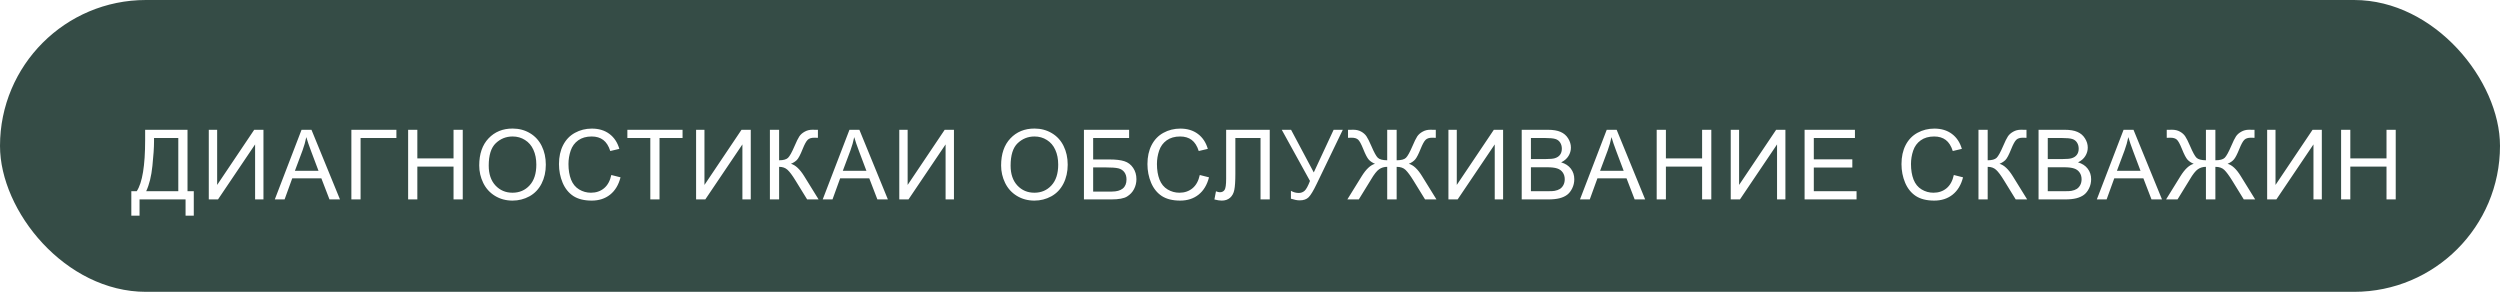 <?xml version="1.0" encoding="UTF-8"?> <svg xmlns="http://www.w3.org/2000/svg" width="514" height="60" viewBox="0 0 514 60" fill="none"> <rect width="514" height="60" rx="30" fill="#354C46"></rect> <g filter="url(#filter0_d_96_54)"> <path d="M25.842 22.684H34.553V35.31H35.842V40.34H34.152V37H24.689V40.34H23V35.31H24.113C25.266 33.572 25.842 30.06 25.842 24.773V22.684ZM32.658 24.373H27.668V25.105C27.668 26.323 27.557 27.99 27.336 30.105C27.121 32.215 26.695 33.95 26.057 35.31H32.658V24.373ZM38.927 22.684H40.646V34.022L48.263 22.684H50.167V37H48.448V25.691L40.822 37H38.927V22.684ZM52.5 37L57.998 22.684H60.039L65.899 37H63.741L62.071 32.664H56.084L54.512 37H52.5ZM56.631 31.121H61.485L59.991 27.156C59.535 25.952 59.196 24.962 58.975 24.188C58.793 25.105 58.535 26.017 58.203 26.922L56.631 31.121ZM68.242 22.684H77.5V24.373H70.136V37H68.242V22.684ZM79.911 37V22.684H81.805V28.562H89.247V22.684H91.141V37H89.247V30.252H81.805V37H79.911ZM94.529 30.027C94.529 27.651 95.167 25.792 96.443 24.451C97.719 23.104 99.367 22.43 101.385 22.43C102.706 22.43 103.898 22.745 104.959 23.377C106.02 24.009 106.827 24.891 107.381 26.023C107.941 27.15 108.221 28.429 108.221 29.861C108.221 31.313 107.928 32.612 107.342 33.758C106.756 34.904 105.926 35.773 104.852 36.365C103.777 36.951 102.618 37.244 101.375 37.244C100.027 37.244 98.823 36.919 97.762 36.268C96.701 35.617 95.897 34.728 95.35 33.602C94.803 32.475 94.529 31.284 94.529 30.027ZM96.482 30.057C96.482 31.782 96.945 33.143 97.869 34.139C98.8 35.128 99.966 35.623 101.365 35.623C102.791 35.623 103.963 35.122 104.881 34.119C105.805 33.117 106.268 31.694 106.268 29.852C106.268 28.686 106.069 27.671 105.672 26.805C105.281 25.932 104.705 25.259 103.943 24.783C103.188 24.301 102.339 24.061 101.395 24.061C100.053 24.061 98.898 24.523 97.928 25.447C96.964 26.365 96.482 27.902 96.482 30.057ZM121.687 31.98L123.581 32.459C123.184 34.015 122.468 35.203 121.433 36.023C120.404 36.837 119.144 37.244 117.654 37.244C116.111 37.244 114.854 36.932 113.884 36.307C112.92 35.675 112.185 34.764 111.677 33.572C111.176 32.381 110.925 31.102 110.925 29.734C110.925 28.244 111.208 26.945 111.775 25.838C112.348 24.725 113.158 23.881 114.206 23.309C115.261 22.729 116.42 22.439 117.683 22.439C119.115 22.439 120.32 22.804 121.296 23.533C122.273 24.262 122.953 25.288 123.337 26.609L121.472 27.049C121.14 26.007 120.658 25.249 120.027 24.773C119.395 24.298 118.601 24.061 117.644 24.061C116.543 24.061 115.622 24.324 114.88 24.852C114.144 25.379 113.627 26.088 113.327 26.98C113.028 27.866 112.878 28.781 112.878 29.725C112.878 30.942 113.054 32.007 113.405 32.918C113.764 33.823 114.317 34.5 115.066 34.949C115.814 35.398 116.625 35.623 117.497 35.623C118.558 35.623 119.457 35.317 120.193 34.705C120.928 34.093 121.426 33.185 121.687 31.98ZM129.704 37V24.373H124.987V22.684H136.334V24.373H131.598V37H129.704ZM139.117 22.684H140.836V34.022L148.453 22.684H150.357V37H148.638V25.691L141.011 37H139.117V22.684ZM154.292 22.684H156.186V28.953C157.052 28.953 157.661 28.787 158.012 28.455C158.364 28.116 158.813 27.309 159.36 26.033C159.757 25.096 160.083 24.435 160.337 24.051C160.597 23.66 160.965 23.335 161.44 23.074C161.915 22.807 162.44 22.674 163.012 22.674C163.742 22.674 164.126 22.68 164.165 22.693V24.334C164.1 24.334 163.973 24.331 163.784 24.324C163.576 24.318 163.449 24.314 163.403 24.314C162.798 24.314 162.348 24.461 162.055 24.754C161.756 25.047 161.414 25.672 161.03 26.629C160.548 27.84 160.141 28.605 159.809 28.924C159.477 29.236 159.08 29.487 158.618 29.676C159.542 29.93 160.454 30.783 161.352 32.234L164.302 37H161.948L159.555 33.113C158.898 32.039 158.348 31.303 157.905 30.906C157.462 30.503 156.889 30.301 156.186 30.301V37H154.292V22.684ZM165.15 37L170.648 22.684H172.689L178.549 37H176.391L174.721 32.664H168.734L167.162 37H165.15ZM169.281 31.121H174.135L172.641 27.156C172.185 25.952 171.846 24.962 171.625 24.188C171.443 25.105 171.186 26.017 170.854 26.922L169.281 31.121ZM180.892 22.684H182.611V34.022L190.228 22.684H192.132V37H190.413V25.691L182.786 37H180.892V22.684ZM201.828 30.027C201.828 27.651 202.466 25.792 203.742 24.451C205.018 23.104 206.665 22.43 208.683 22.43C210.005 22.43 211.196 22.745 212.257 23.377C213.319 24.009 214.126 24.891 214.679 26.023C215.239 27.15 215.519 28.429 215.519 29.861C215.519 31.313 215.226 32.612 214.64 33.758C214.054 34.904 213.224 35.773 212.15 36.365C211.076 36.951 209.917 37.244 208.673 37.244C207.326 37.244 206.121 36.919 205.06 36.268C203.999 35.617 203.195 34.728 202.648 33.602C202.101 32.475 201.828 31.284 201.828 30.027ZM203.781 30.057C203.781 31.782 204.243 33.143 205.168 34.139C206.099 35.128 207.264 35.623 208.664 35.623C210.089 35.623 211.261 35.122 212.179 34.119C213.104 33.117 213.566 31.694 213.566 29.852C213.566 28.686 213.367 27.671 212.97 26.805C212.58 25.932 212.004 25.259 211.242 24.783C210.487 24.301 209.637 24.061 208.693 24.061C207.352 24.061 206.196 24.523 205.226 25.447C204.263 26.365 203.781 27.902 203.781 30.057ZM218.858 22.684H228.145V24.373H220.753V28.787H224.171C225.434 28.787 226.436 28.908 227.179 29.148C227.927 29.389 228.526 29.845 228.975 30.516C229.425 31.18 229.649 31.954 229.649 32.84C229.649 33.562 229.486 34.24 229.161 34.871C228.842 35.496 228.363 36.007 227.725 36.404C227.087 36.801 226 37 224.464 37H218.858V22.684ZM220.753 35.389H224.542C225.564 35.389 226.329 35.18 226.837 34.764C227.351 34.347 227.608 33.722 227.608 32.889C227.608 32.296 227.462 31.801 227.169 31.404C226.876 31.007 226.469 30.744 225.948 30.613C225.427 30.483 224.539 30.418 223.282 30.418H220.753V35.389ZM242.676 31.98L244.57 32.459C244.173 34.015 243.457 35.203 242.422 36.023C241.393 36.837 240.133 37.244 238.643 37.244C237.1 37.244 235.843 36.932 234.873 36.307C233.91 35.675 233.174 34.764 232.666 33.572C232.165 32.381 231.914 31.102 231.914 29.734C231.914 28.244 232.197 26.945 232.764 25.838C233.337 24.725 234.147 23.881 235.195 23.309C236.25 22.729 237.409 22.439 238.672 22.439C240.104 22.439 241.309 22.804 242.285 23.533C243.262 24.262 243.942 25.288 244.326 26.609L242.461 27.049C242.129 26.007 241.647 25.249 241.016 24.773C240.384 24.298 239.59 24.061 238.633 24.061C237.533 24.061 236.611 24.324 235.869 24.852C235.133 25.379 234.616 26.088 234.316 26.98C234.017 27.866 233.867 28.781 233.867 29.725C233.867 30.942 234.043 32.007 234.395 32.918C234.753 33.823 235.306 34.5 236.055 34.949C236.803 35.398 237.614 35.623 238.486 35.623C239.548 35.623 240.446 35.317 241.182 34.705C241.917 34.093 242.415 33.185 242.676 31.98ZM248.095 22.684H257.06V37H255.165V24.373H249.989V31.746C249.989 33.243 249.918 34.34 249.775 35.037C249.638 35.734 249.345 36.277 248.896 36.668C248.446 37.052 247.877 37.244 247.187 37.244C246.77 37.244 246.269 37.166 245.683 37.01L246.005 35.33C246.318 35.46 246.585 35.525 246.806 35.525C247.236 35.525 247.558 35.366 247.773 35.047C247.988 34.721 248.095 33.96 248.095 32.762V22.684ZM259.53 22.684H261.444L266.112 31.453L270.194 22.684H272.079L266.707 33.816C266.037 35.21 265.487 36.121 265.057 36.551C264.627 36.98 264.012 37.195 263.211 37.195C262.723 37.195 262.124 37.081 261.414 36.853V35.232C261.922 35.525 262.459 35.672 263.026 35.672C263.488 35.672 263.885 35.525 264.217 35.232C264.556 34.933 264.927 34.256 265.33 33.201L259.53 22.684ZM283.152 22.684V28.953C284.083 28.953 284.721 28.784 285.066 28.445C285.418 28.1 285.864 27.296 286.404 26.033C286.801 25.096 287.127 24.435 287.38 24.051C287.641 23.66 288.009 23.335 288.484 23.074C288.959 22.807 289.48 22.674 290.046 22.674C290.665 22.674 291.049 22.68 291.199 22.693V24.334C291.14 24.334 291.017 24.331 290.828 24.324C290.619 24.318 290.492 24.314 290.447 24.314C289.841 24.314 289.392 24.461 289.099 24.754C288.8 25.047 288.458 25.672 288.074 26.629C287.657 27.664 287.296 28.37 286.99 28.748C286.684 29.119 286.241 29.428 285.662 29.676C286.599 29.936 287.507 30.789 288.386 32.234L291.336 37H288.992L286.599 33.113C285.961 32.085 285.424 31.359 284.988 30.936C284.552 30.512 283.94 30.301 283.152 30.301V37H281.209V30.301C280.584 30.301 280.03 30.467 279.548 30.799C279.073 31.124 278.517 31.831 277.879 32.918L277.761 33.113L275.369 37H273.015L275.964 32.234C276.863 30.783 277.774 29.93 278.699 29.676C278.184 29.467 277.765 29.191 277.439 28.846C277.114 28.494 276.726 27.755 276.277 26.629C275.867 25.607 275.515 24.965 275.222 24.705C274.929 24.445 274.493 24.314 273.914 24.314L273.152 24.334V22.693C273.224 22.68 273.588 22.674 274.246 22.674C274.871 22.674 275.411 22.804 275.867 23.064C276.329 23.318 276.69 23.641 276.951 24.031C277.211 24.415 277.546 25.083 277.957 26.033C278.504 27.316 278.946 28.12 279.285 28.445C279.63 28.771 280.271 28.94 281.209 28.953V22.684H283.152ZM293.796 22.684H295.514V34.022L303.132 22.684H305.036V37H303.317V25.691L295.69 37H293.796V22.684ZM308.863 37V22.684H314.234C315.328 22.684 316.204 22.83 316.861 23.123C317.525 23.41 318.043 23.855 318.414 24.461C318.792 25.06 318.98 25.688 318.98 26.346C318.98 26.958 318.814 27.534 318.482 28.074C318.15 28.615 317.649 29.051 316.979 29.383C317.844 29.637 318.508 30.07 318.971 30.682C319.439 31.294 319.674 32.016 319.674 32.85C319.674 33.52 319.531 34.145 319.244 34.725C318.964 35.297 318.616 35.74 318.199 36.053C317.783 36.365 317.258 36.603 316.627 36.766C316.002 36.922 315.234 37 314.322 37H308.863ZM310.758 28.699H313.854C314.693 28.699 315.296 28.644 315.66 28.533C316.142 28.39 316.503 28.152 316.744 27.82C316.992 27.488 317.115 27.072 317.115 26.57C317.115 26.095 317.001 25.678 316.773 25.32C316.546 24.956 316.22 24.708 315.797 24.578C315.374 24.441 314.648 24.373 313.619 24.373H310.758V28.699ZM310.758 35.31H314.322C314.934 35.31 315.364 35.288 315.611 35.242C316.048 35.164 316.412 35.034 316.705 34.852C316.998 34.669 317.239 34.406 317.428 34.06C317.617 33.709 317.711 33.305 317.711 32.85C317.711 32.316 317.574 31.854 317.301 31.463C317.027 31.066 316.646 30.789 316.158 30.633C315.676 30.47 314.98 30.389 314.068 30.389H310.758V35.31ZM320.845 37L326.343 22.684H328.384L334.243 37H332.085L330.415 32.664H324.429L322.857 37H320.845ZM324.976 31.121H329.829L328.335 27.156C327.879 25.952 327.541 24.962 327.32 24.188C327.137 25.105 326.88 26.017 326.548 26.922L324.976 31.121ZM336.616 37V22.684H338.51V28.562H345.952V22.684H347.846V37H345.952V30.252H338.51V37H336.616ZM351.839 22.684H353.558V34.022L361.175 22.684H363.08V37H361.361V25.691L353.734 37H351.839V22.684ZM367.024 37V22.684H377.376V24.373H368.919V28.758H376.839V30.438H368.919V35.31H377.708V37H367.024ZM397.706 31.98L399.601 32.459C399.204 34.015 398.487 35.203 397.452 36.023C396.424 36.837 395.164 37.244 393.673 37.244C392.13 37.244 390.874 36.932 389.904 36.307C388.94 35.675 388.204 34.764 387.696 33.572C387.195 32.381 386.945 31.102 386.945 29.734C386.945 28.244 387.228 26.945 387.794 25.838C388.367 24.725 389.178 23.881 390.226 23.309C391.28 22.729 392.439 22.439 393.702 22.439C395.135 22.439 396.339 22.804 397.316 23.533C398.292 24.262 398.973 25.288 399.357 26.609L397.491 27.049C397.159 26.007 396.678 25.249 396.046 24.773C395.415 24.298 394.62 24.061 393.663 24.061C392.563 24.061 391.642 24.324 390.9 24.852C390.164 25.379 389.646 26.088 389.347 26.98C389.047 27.866 388.898 28.781 388.898 29.725C388.898 30.942 389.073 32.007 389.425 32.918C389.783 33.823 390.336 34.5 391.085 34.949C391.834 35.398 392.644 35.623 393.517 35.623C394.578 35.623 395.476 35.317 396.212 34.705C396.948 34.093 397.446 33.185 397.706 31.98ZM402.774 22.684H404.668V28.953C405.534 28.953 406.143 28.787 406.495 28.455C406.846 28.116 407.295 27.309 407.842 26.033C408.239 25.096 408.565 24.435 408.819 24.051C409.079 23.66 409.447 23.335 409.922 23.074C410.398 22.807 410.922 22.674 411.495 22.674C412.224 22.674 412.608 22.68 412.647 22.693V24.334C412.582 24.334 412.455 24.331 412.266 24.324C412.058 24.318 411.931 24.314 411.885 24.314C411.28 24.314 410.83 24.461 410.538 24.754C410.238 25.047 409.896 25.672 409.512 26.629C409.03 27.84 408.623 28.605 408.291 28.924C407.959 29.236 407.562 29.487 407.1 29.676C408.024 29.93 408.936 30.783 409.834 32.234L412.784 37H410.43L408.038 33.113C407.38 32.039 406.83 31.303 406.387 30.906C405.944 30.503 405.371 30.301 404.668 30.301V37H402.774V22.684ZM415.127 37V22.684H420.498C421.591 22.684 422.467 22.83 423.125 23.123C423.789 23.41 424.306 23.855 424.677 24.461C425.055 25.06 425.244 25.688 425.244 26.346C425.244 26.958 425.078 27.534 424.746 28.074C424.414 28.615 423.912 29.051 423.242 29.383C424.108 29.637 424.772 30.07 425.234 30.682C425.703 31.294 425.937 32.016 425.937 32.85C425.937 33.52 425.794 34.145 425.507 34.725C425.227 35.297 424.879 35.74 424.462 36.053C424.046 36.365 423.522 36.603 422.89 36.766C422.265 36.922 421.497 37 420.586 37H415.127ZM417.021 28.699H420.117C420.957 28.699 421.559 28.644 421.923 28.533C422.405 28.39 422.767 28.152 423.007 27.82C423.255 27.488 423.379 27.072 423.379 26.57C423.379 26.095 423.265 25.678 423.037 25.32C422.809 24.956 422.483 24.708 422.06 24.578C421.637 24.441 420.911 24.373 419.882 24.373H417.021V28.699ZM417.021 35.31H420.586C421.198 35.31 421.627 35.288 421.875 35.242C422.311 35.164 422.675 35.034 422.968 34.852C423.261 34.669 423.502 34.406 423.691 34.06C423.88 33.709 423.974 33.305 423.974 32.85C423.974 32.316 423.837 31.854 423.564 31.463C423.291 31.066 422.91 30.789 422.421 30.633C421.94 30.47 421.243 30.389 420.332 30.389H417.021V35.31ZM427.108 37L432.606 22.684H434.647L440.507 37H438.348L436.679 32.664H430.692L429.12 37H427.108ZM431.239 31.121H436.093L434.598 27.156C434.143 25.952 433.804 24.962 433.583 24.188C433.401 25.105 433.143 26.017 432.811 26.922L431.239 31.121ZM451.482 22.684V28.953C452.413 28.953 453.051 28.784 453.396 28.445C453.748 28.1 454.194 27.296 454.734 26.033C455.132 25.096 455.457 24.435 455.711 24.051C455.971 23.66 456.339 23.335 456.814 23.074C457.29 22.807 457.811 22.674 458.377 22.674C458.995 22.674 459.38 22.68 459.529 22.693V24.334C459.471 24.334 459.347 24.331 459.158 24.324C458.95 24.318 458.823 24.314 458.777 24.314C458.172 24.314 457.723 24.461 457.43 24.754C457.13 25.047 456.788 25.672 456.404 26.629C455.988 27.664 455.626 28.37 455.32 28.748C455.014 29.119 454.572 29.428 453.992 29.676C454.93 29.936 455.838 30.789 456.717 32.234L459.666 37H457.322L454.93 33.113C454.292 32.085 453.755 31.359 453.318 30.936C452.882 30.512 452.27 30.301 451.482 30.301V37H449.539V30.301C448.914 30.301 448.361 30.467 447.879 30.799C447.404 31.124 446.847 31.831 446.209 32.918L446.092 33.113L443.699 37H441.346L444.295 32.234C445.193 30.783 446.105 29.93 447.029 29.676C446.515 29.467 446.095 29.191 445.77 28.846C445.444 28.494 445.057 27.755 444.607 26.629C444.197 25.607 443.846 24.965 443.553 24.705C443.26 24.445 442.824 24.314 442.244 24.314L441.482 24.334V22.693C441.554 22.68 441.919 22.674 442.576 22.674C443.201 22.674 443.742 22.804 444.197 23.064C444.66 23.318 445.021 23.641 445.281 24.031C445.542 24.415 445.877 25.083 446.287 26.033C446.834 27.316 447.277 28.12 447.615 28.445C447.96 28.771 448.602 28.94 449.539 28.953V22.684H451.482ZM462.126 22.684H463.845V34.022L471.462 22.684H473.366V37H471.648V25.691L464.021 37H462.126V22.684ZM477.33 37V22.684H479.225V28.562H486.666V22.684H488.561V37H486.666V30.252H479.225V37H477.33Z" fill="white"></path> </g> <defs> <filter id="filter0_d_96_54" x="23" y="22.43" width="473.561" height="25.91" filterUnits="userSpaceOnUse" color-interpolation-filters="sRGB"> <feFlood flood-opacity="0" result="BackgroundImageFix"></feFlood> <feColorMatrix in="SourceAlpha" type="matrix" values="0 0 0 0 0 0 0 0 0 0 0 0 0 0 0 0 0 0 127 0" result="hardAlpha"></feColorMatrix> <feOffset dx="4" dy="4"></feOffset> <feGaussianBlur stdDeviation="2"></feGaussianBlur> <feComposite in2="hardAlpha" operator="out"></feComposite> <feColorMatrix type="matrix" values="0 0 0 0 0.741 0 0 0 0 0.812 0 0 0 0 0.749 0 0 0 0.5 0"></feColorMatrix> <feBlend mode="normal" in2="BackgroundImageFix" result="effect1_dropShadow_96_54"></feBlend> <feBlend mode="normal" in="SourceGraphic" in2="effect1_dropShadow_96_54" result="shape"></feBlend> </filter> </defs> </svg> 